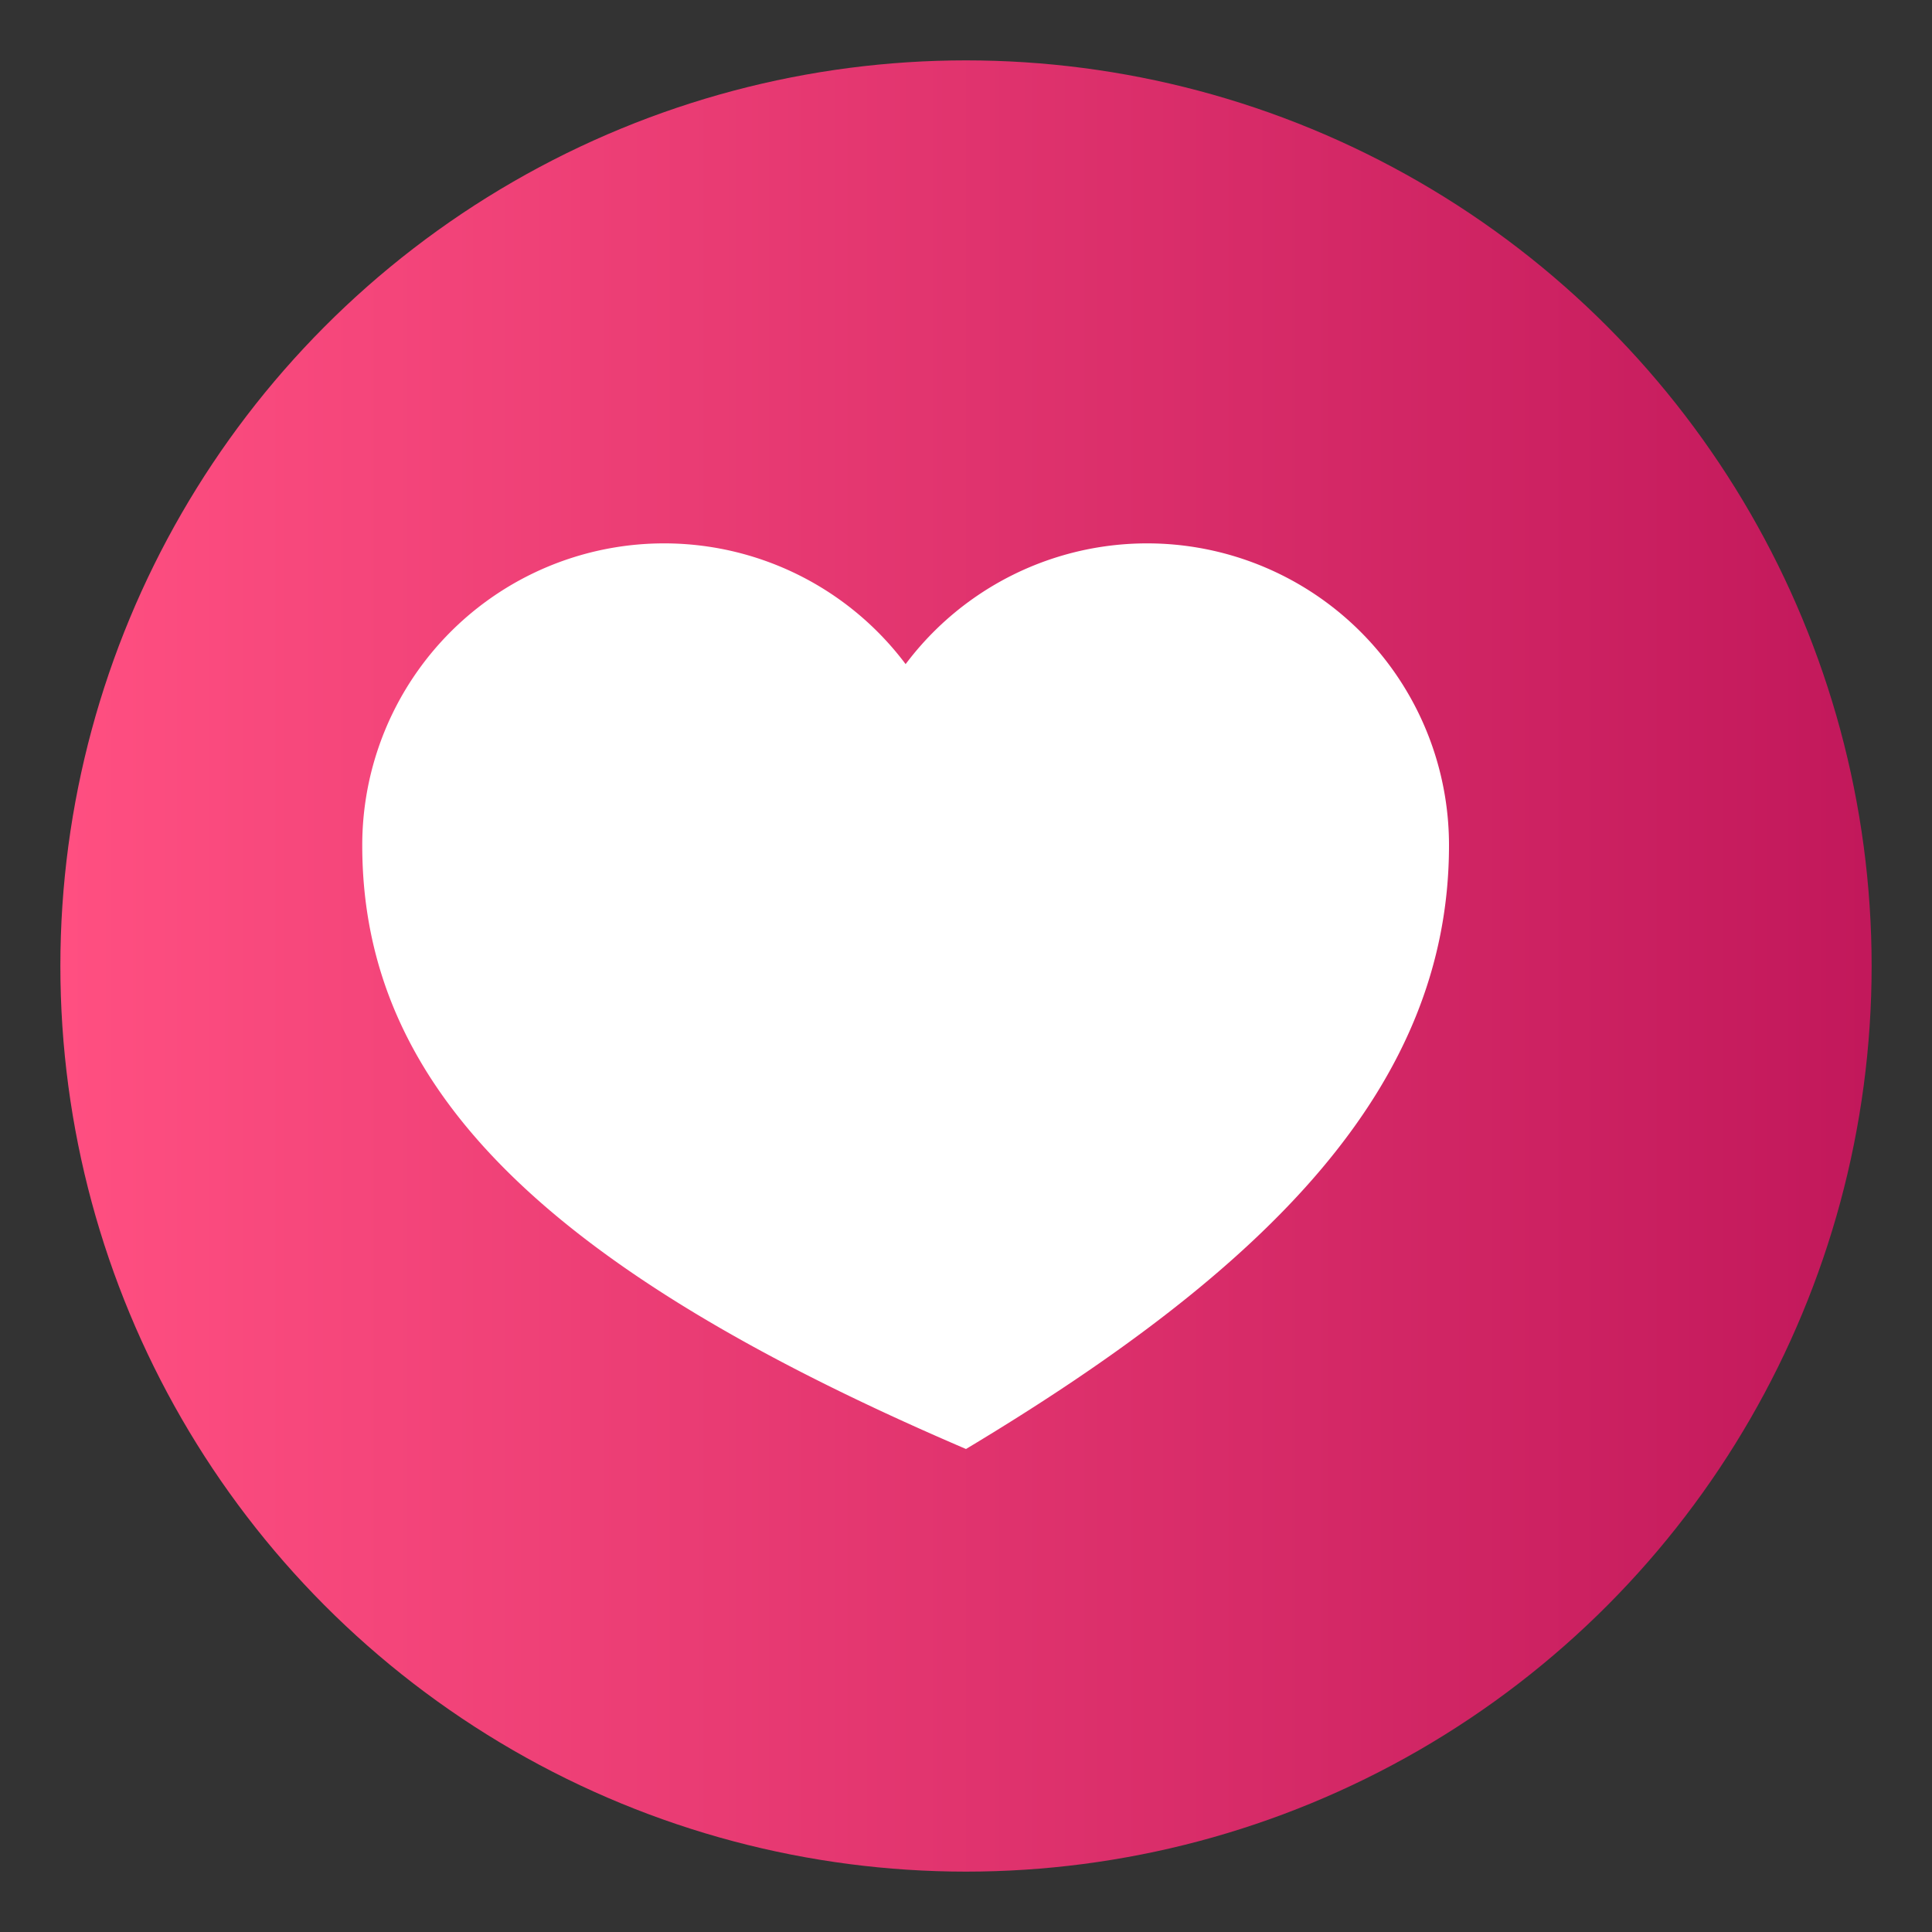 <svg xmlns="http://www.w3.org/2000/svg" width="256" height="256" viewBox="0 0 64 64">
  <rect x="0" y="0" width="64" height="64" fill="#333333" stroke="none"/>
  <defs><linearGradient id="g" x1="0" x2="1"><stop stop-color="#ff4f81"></stop><stop offset="1" stop-color="#c2185b"></stop></linearGradient></defs>
  <circle cx="32" cy="32" r="30" fill="url(#g)"></circle>
  <path d="M32 48c10-6 16-12 16-20a10 10 0 0 0-18-6 10 10 0 0 0-18 6c0 8 6 14 20 20z" fill="#fff"></path>
</svg>
